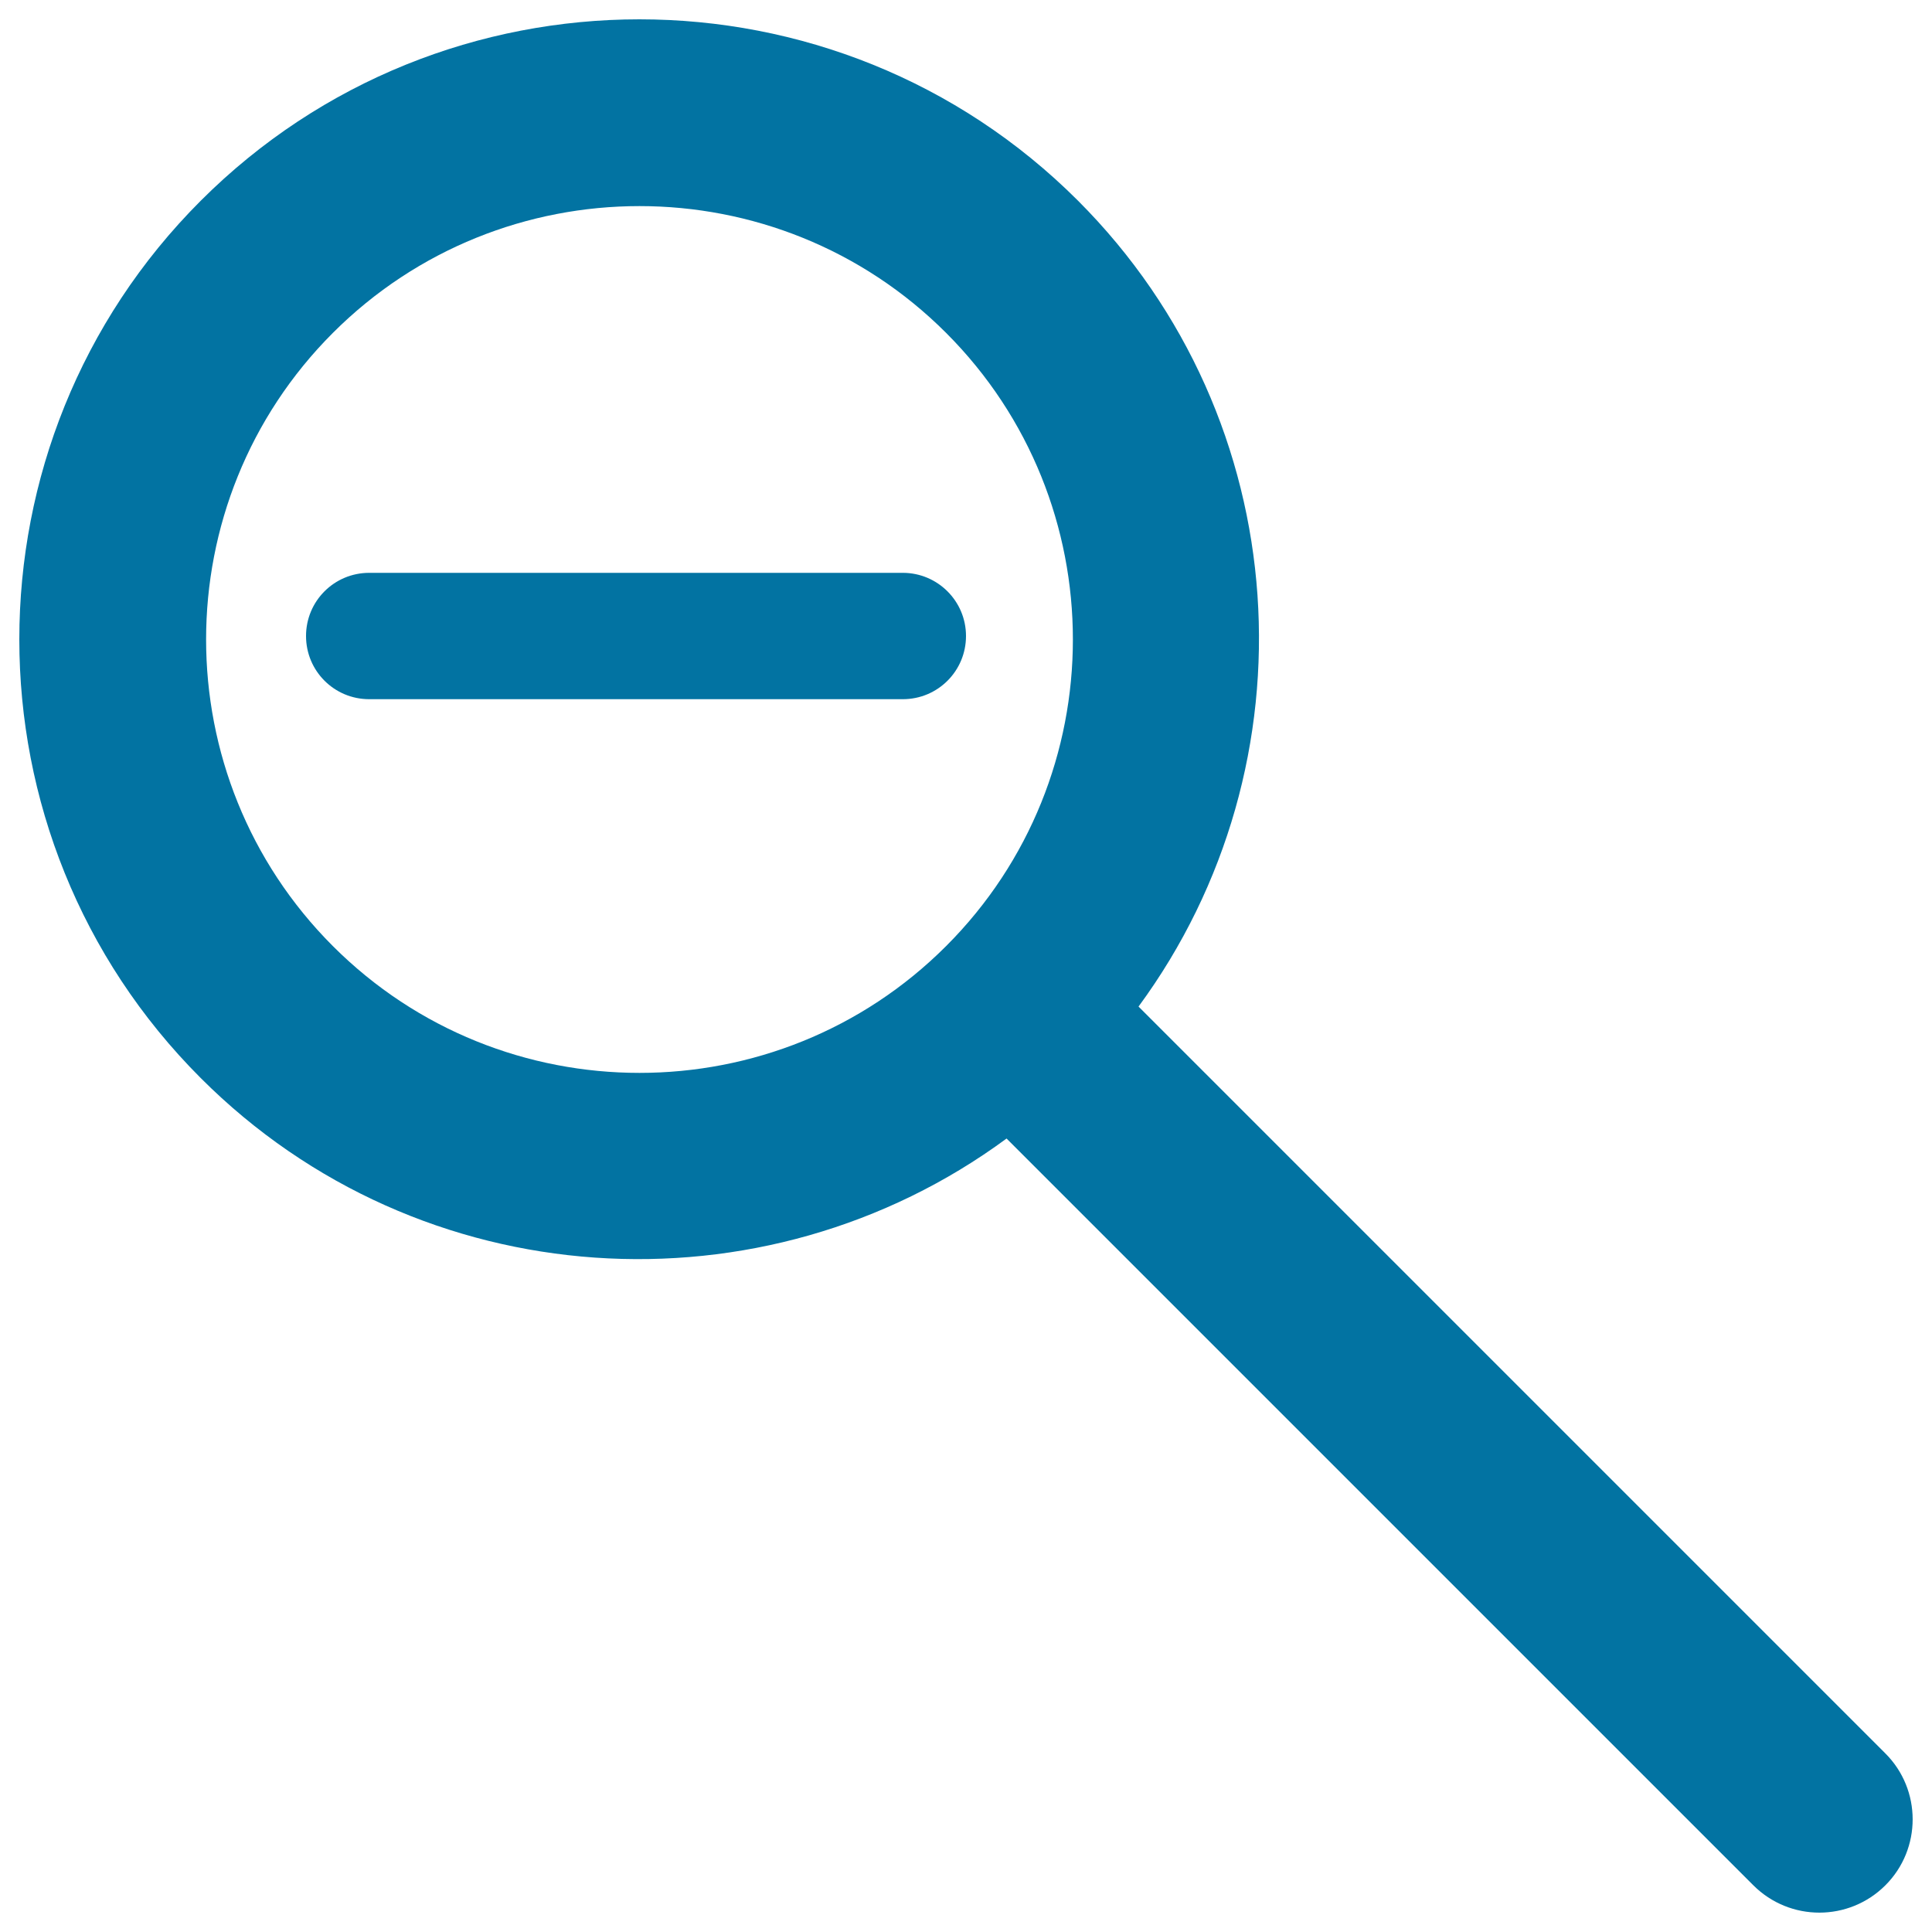 <svg xmlns="http://www.w3.org/2000/svg" viewBox="0 0 1000 1000" style="fill:#0273a2">
<title>Zoom Out Option SVG icon</title>
<g><path d="M975.8,907.5L589.3,521c92.4-125.6,82.2-303.5-31.3-417.1c-125.2-125.2-328.9-125.2-454.1,0c-125.2,125.2-125.2,328.9,0,454.1C217.4,671.6,395.4,681.8,521,589.3l386.5,386.5c18.9,18.9,49.5,18.9,68.4,0C994.7,957,994.7,926.3,975.8,907.5z M489.7,489.7c-87.5,87.5-229.9,87.5-317.4,0c-87.5-87.5-87.5-229.9,0-317.4c87.5-87.5,229.9-87.5,317.4,0C577.2,259.8,577.2,402.2,489.7,489.7z M467.3,296.5c18,0,32.7,14.6,32.7,32.7c0,18.1-14.6,32.7-32.7,32.7H191.1c-18.1,0-32.7-14.6-32.7-32.7c0-18.1,14.6-32.7,32.7-32.7H467.3z"/></g>
</svg>